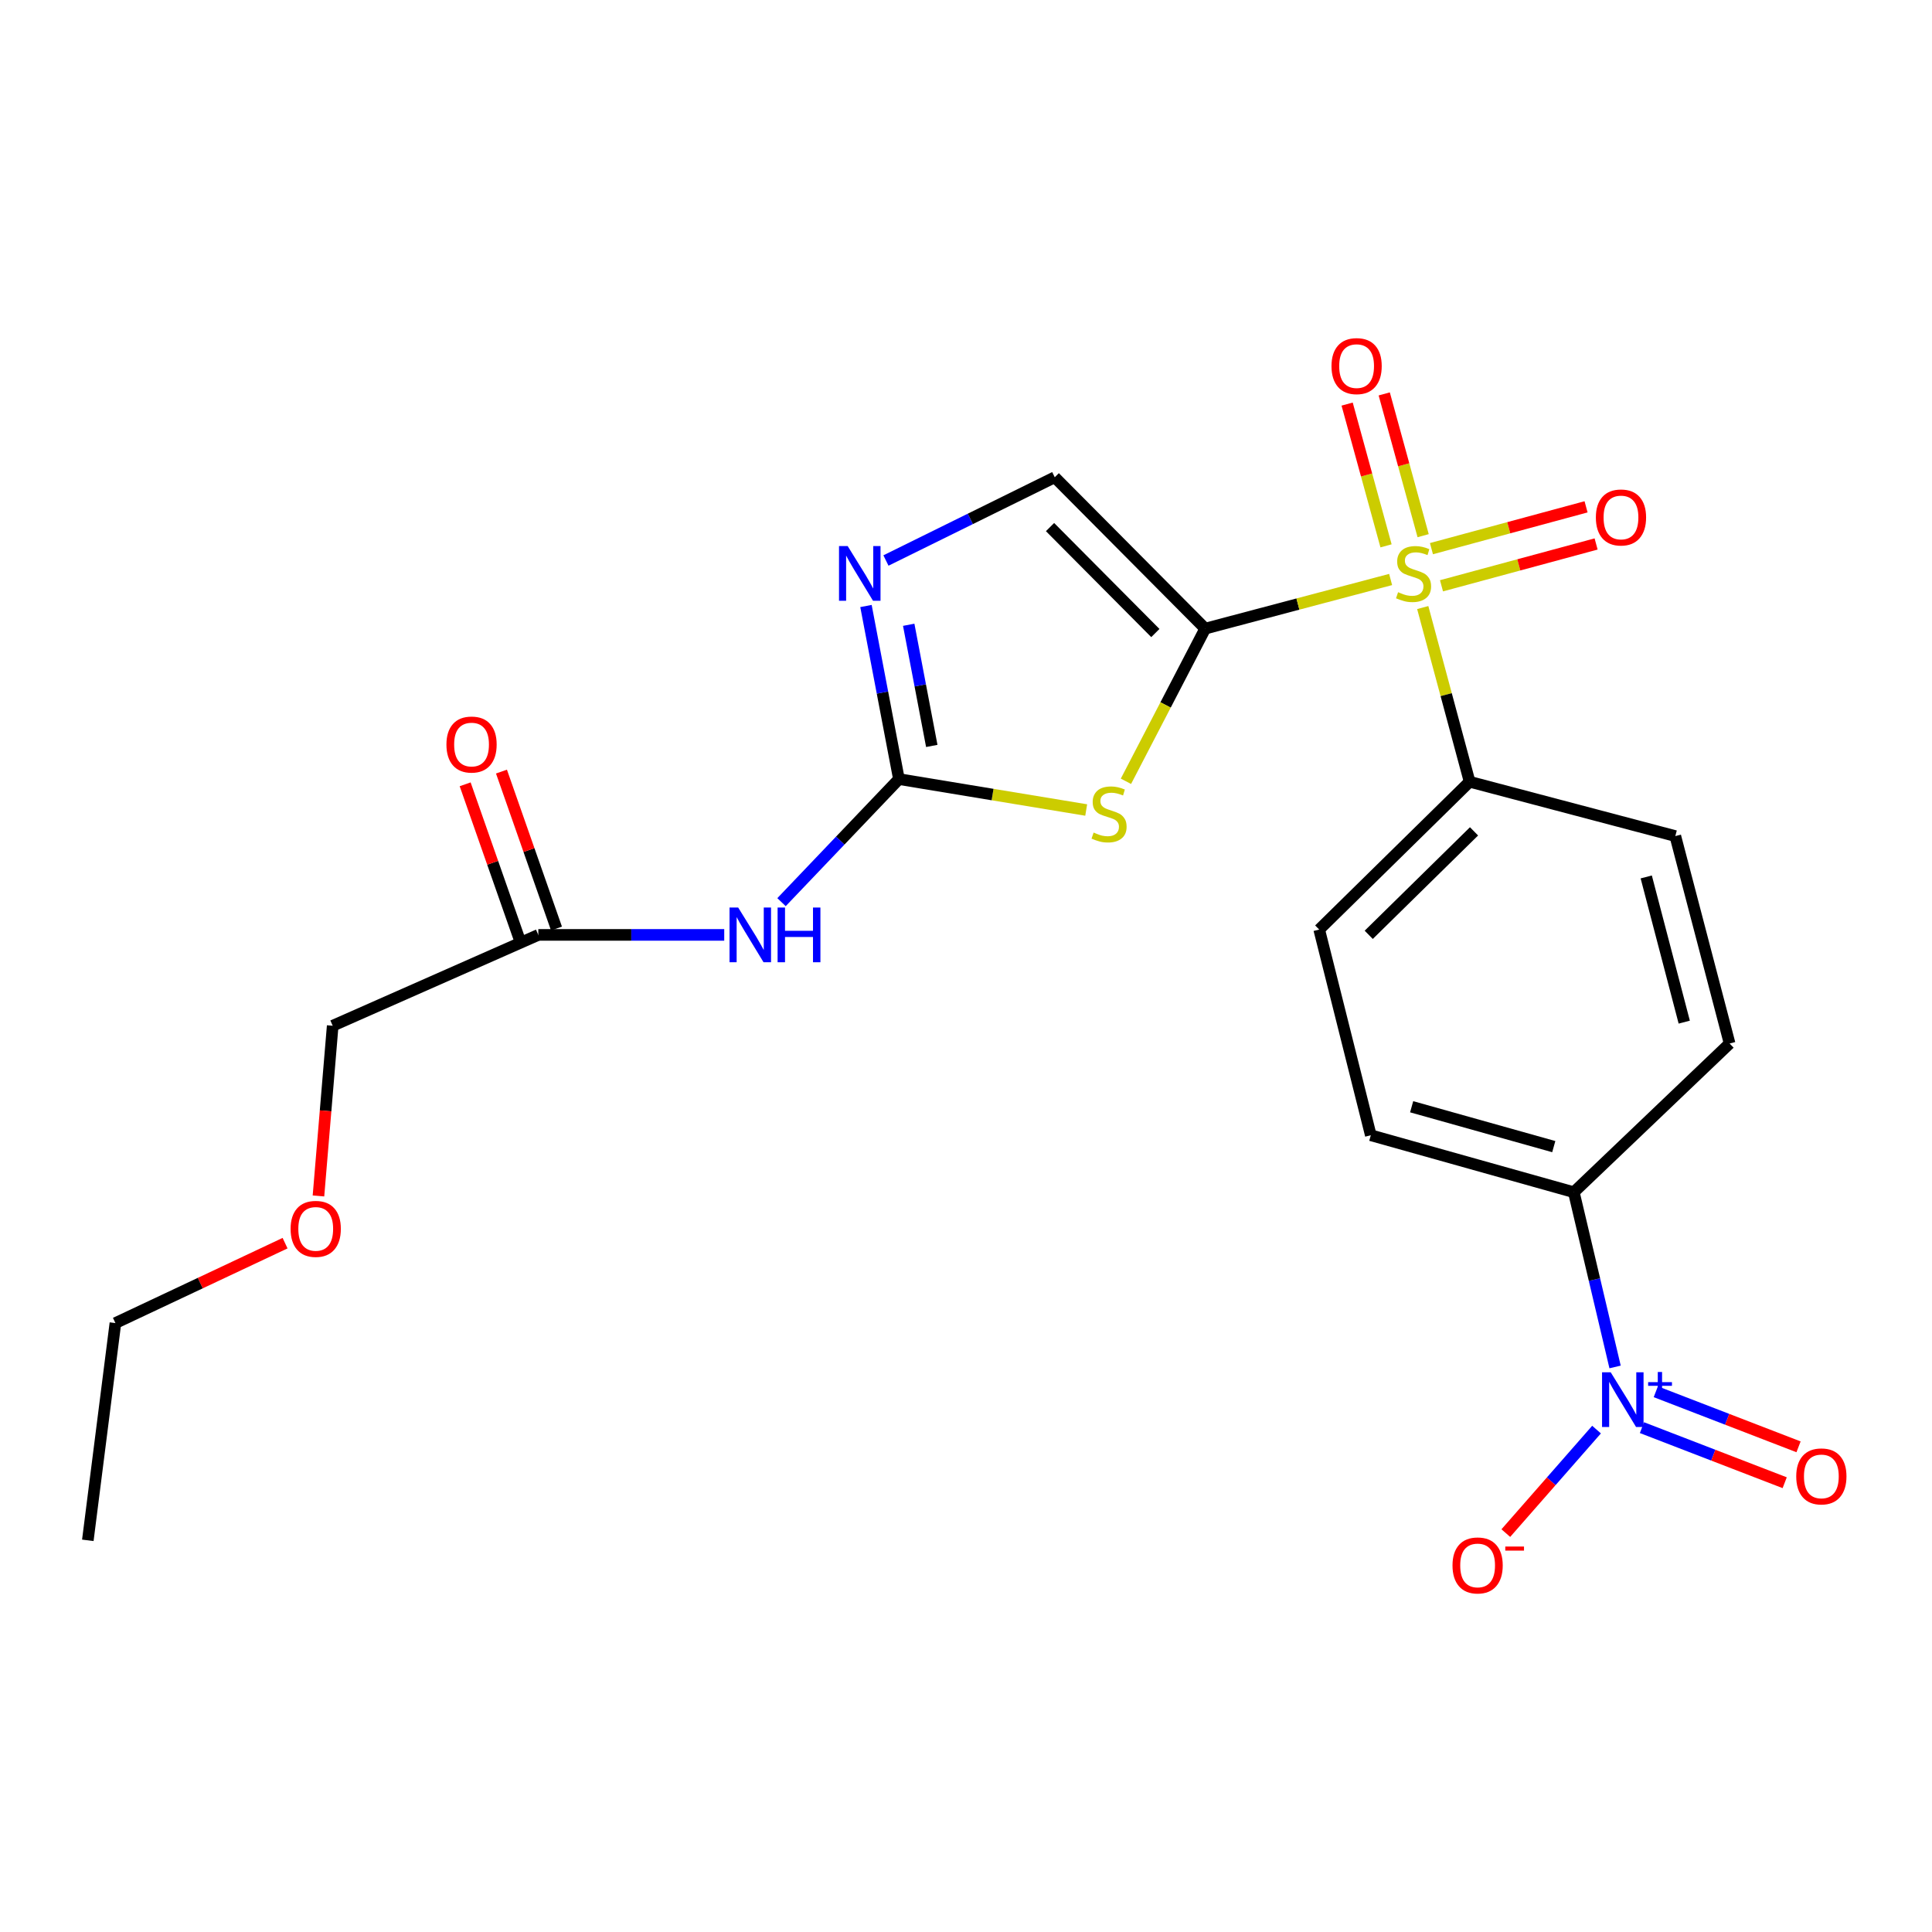 <?xml version='1.0' encoding='iso-8859-1'?>
<svg version='1.1' baseProfile='full'
              xmlns='http://www.w3.org/2000/svg'
                      xmlns:rdkit='http://www.rdkit.org/xml'
                      xmlns:xlink='http://www.w3.org/1999/xlink'
                  xml:space='preserve'
width='1000px' height='1000px' viewBox='0 0 1000 1000'>
<!-- END OF HEADER -->
<rect style='opacity:1.0;fill:#FFFFFF;stroke:none' width='1000' height='1000' x='0' y='0'> </rect>
<path class='bond-0' d='M 623.815,325.368 L 671.8,312.657' style='fill:none;fill-rule:evenodd;stroke:#000000;stroke-width:6px;stroke-linecap:butt;stroke-linejoin:miter;stroke-opacity:1' />
<path class='bond-0' d='M 671.8,312.657 L 719.785,299.945' style='fill:none;fill-rule:evenodd;stroke:#CCCC00;stroke-width:6px;stroke-linecap:butt;stroke-linejoin:miter;stroke-opacity:1' />
<path class='bond-1' d='M 623.815,325.368 L 603.299,364.881' style='fill:none;fill-rule:evenodd;stroke:#000000;stroke-width:6px;stroke-linecap:butt;stroke-linejoin:miter;stroke-opacity:1' />
<path class='bond-1' d='M 603.299,364.881 L 582.783,404.394' style='fill:none;fill-rule:evenodd;stroke:#CCCC00;stroke-width:6px;stroke-linecap:butt;stroke-linejoin:miter;stroke-opacity:1' />
<path class='bond-5' d='M 623.815,325.368 L 545.937,247.025' style='fill:none;fill-rule:evenodd;stroke:#000000;stroke-width:6px;stroke-linecap:butt;stroke-linejoin:miter;stroke-opacity:1' />
<path class='bond-5' d='M 598.01,327.657 L 543.495,272.817' style='fill:none;fill-rule:evenodd;stroke:#000000;stroke-width:6px;stroke-linecap:butt;stroke-linejoin:miter;stroke-opacity:1' />
<path class='bond-7' d='M 736.41,314.473 L 748.542,359.551' style='fill:none;fill-rule:evenodd;stroke:#CCCC00;stroke-width:6px;stroke-linecap:butt;stroke-linejoin:miter;stroke-opacity:1' />
<path class='bond-7' d='M 748.542,359.551 L 760.674,404.629' style='fill:none;fill-rule:evenodd;stroke:#000000;stroke-width:6px;stroke-linecap:butt;stroke-linejoin:miter;stroke-opacity:1' />
<path class='bond-10' d='M 736.617,277.262 L 726.547,240.574' style='fill:none;fill-rule:evenodd;stroke:#CCCC00;stroke-width:6px;stroke-linecap:butt;stroke-linejoin:miter;stroke-opacity:1' />
<path class='bond-10' d='M 726.547,240.574 L 716.477,203.886' style='fill:none;fill-rule:evenodd;stroke:#FF0000;stroke-width:6px;stroke-linecap:butt;stroke-linejoin:miter;stroke-opacity:1' />
<path class='bond-10' d='M 717.412,282.533 L 707.342,245.845' style='fill:none;fill-rule:evenodd;stroke:#CCCC00;stroke-width:6px;stroke-linecap:butt;stroke-linejoin:miter;stroke-opacity:1' />
<path class='bond-10' d='M 707.342,245.845 L 697.273,209.157' style='fill:none;fill-rule:evenodd;stroke:#FF0000;stroke-width:6px;stroke-linecap:butt;stroke-linejoin:miter;stroke-opacity:1' />
<path class='bond-11' d='M 746.115,303.205 L 786.129,292.381' style='fill:none;fill-rule:evenodd;stroke:#CCCC00;stroke-width:6px;stroke-linecap:butt;stroke-linejoin:miter;stroke-opacity:1' />
<path class='bond-11' d='M 786.129,292.381 L 826.144,281.556' style='fill:none;fill-rule:evenodd;stroke:#FF0000;stroke-width:6px;stroke-linecap:butt;stroke-linejoin:miter;stroke-opacity:1' />
<path class='bond-11' d='M 740.914,283.981 L 780.929,273.157' style='fill:none;fill-rule:evenodd;stroke:#CCCC00;stroke-width:6px;stroke-linecap:butt;stroke-linejoin:miter;stroke-opacity:1' />
<path class='bond-11' d='M 780.929,273.157 L 820.944,262.333' style='fill:none;fill-rule:evenodd;stroke:#FF0000;stroke-width:6px;stroke-linecap:butt;stroke-linejoin:miter;stroke-opacity:1' />
<path class='bond-2' d='M 562.214,419.26 L 513.748,411.259' style='fill:none;fill-rule:evenodd;stroke:#CCCC00;stroke-width:6px;stroke-linecap:butt;stroke-linejoin:miter;stroke-opacity:1' />
<path class='bond-2' d='M 513.748,411.259 L 465.282,403.257' style='fill:none;fill-rule:evenodd;stroke:#000000;stroke-width:6px;stroke-linecap:butt;stroke-linejoin:miter;stroke-opacity:1' />
<path class='bond-6' d='M 465.282,403.257 L 434.897,435.106' style='fill:none;fill-rule:evenodd;stroke:#000000;stroke-width:6px;stroke-linecap:butt;stroke-linejoin:miter;stroke-opacity:1' />
<path class='bond-6' d='M 434.897,435.106 L 404.512,466.955' style='fill:none;fill-rule:evenodd;stroke:#0000FF;stroke-width:6px;stroke-linecap:butt;stroke-linejoin:miter;stroke-opacity:1' />
<path class='bond-23' d='M 465.282,403.257 L 456.753,358.464' style='fill:none;fill-rule:evenodd;stroke:#000000;stroke-width:6px;stroke-linecap:butt;stroke-linejoin:miter;stroke-opacity:1' />
<path class='bond-23' d='M 456.753,358.464 L 448.225,313.671' style='fill:none;fill-rule:evenodd;stroke:#0000FF;stroke-width:6px;stroke-linecap:butt;stroke-linejoin:miter;stroke-opacity:1' />
<path class='bond-23' d='M 482.287,386.094 L 476.317,354.739' style='fill:none;fill-rule:evenodd;stroke:#000000;stroke-width:6px;stroke-linecap:butt;stroke-linejoin:miter;stroke-opacity:1' />
<path class='bond-23' d='M 476.317,354.739 L 470.347,323.384' style='fill:none;fill-rule:evenodd;stroke:#0000FF;stroke-width:6px;stroke-linecap:butt;stroke-linejoin:miter;stroke-opacity:1' />
<path class='bond-3' d='M 835.963,707.533 L 825.287,662.31' style='fill:none;fill-rule:evenodd;stroke:#0000FF;stroke-width:6px;stroke-linecap:butt;stroke-linejoin:miter;stroke-opacity:1' />
<path class='bond-3' d='M 825.287,662.31 L 814.61,617.087' style='fill:none;fill-rule:evenodd;stroke:#000000;stroke-width:6px;stroke-linecap:butt;stroke-linejoin:miter;stroke-opacity:1' />
<path class='bond-12' d='M 826.367,739.956 L 802.889,766.742' style='fill:none;fill-rule:evenodd;stroke:#0000FF;stroke-width:6px;stroke-linecap:butt;stroke-linejoin:miter;stroke-opacity:1' />
<path class='bond-12' d='M 802.889,766.742 L 779.41,793.529' style='fill:none;fill-rule:evenodd;stroke:#FF0000;stroke-width:6px;stroke-linecap:butt;stroke-linejoin:miter;stroke-opacity:1' />
<path class='bond-13' d='M 849.867,738.947 L 886.81,753.201' style='fill:none;fill-rule:evenodd;stroke:#0000FF;stroke-width:6px;stroke-linecap:butt;stroke-linejoin:miter;stroke-opacity:1' />
<path class='bond-13' d='M 886.81,753.201 L 923.753,767.454' style='fill:none;fill-rule:evenodd;stroke:#FF0000;stroke-width:6px;stroke-linecap:butt;stroke-linejoin:miter;stroke-opacity:1' />
<path class='bond-13' d='M 857.036,720.367 L 893.979,734.621' style='fill:none;fill-rule:evenodd;stroke:#0000FF;stroke-width:6px;stroke-linecap:butt;stroke-linejoin:miter;stroke-opacity:1' />
<path class='bond-13' d='M 893.979,734.621 L 930.921,748.875' style='fill:none;fill-rule:evenodd;stroke:#FF0000;stroke-width:6px;stroke-linecap:butt;stroke-linejoin:miter;stroke-opacity:1' />
<path class='bond-4' d='M 458.566,290.117 L 502.252,268.571' style='fill:none;fill-rule:evenodd;stroke:#0000FF;stroke-width:6px;stroke-linecap:butt;stroke-linejoin:miter;stroke-opacity:1' />
<path class='bond-4' d='M 502.252,268.571 L 545.937,247.025' style='fill:none;fill-rule:evenodd;stroke:#000000;stroke-width:6px;stroke-linecap:butt;stroke-linejoin:miter;stroke-opacity:1' />
<path class='bond-9' d='M 374.861,483.901 L 326.748,483.901' style='fill:none;fill-rule:evenodd;stroke:#0000FF;stroke-width:6px;stroke-linecap:butt;stroke-linejoin:miter;stroke-opacity:1' />
<path class='bond-9' d='M 326.748,483.901 L 278.635,483.901' style='fill:none;fill-rule:evenodd;stroke:#000000;stroke-width:6px;stroke-linecap:butt;stroke-linejoin:miter;stroke-opacity:1' />
<path class='bond-15' d='M 760.674,404.629 L 867.141,432.753' style='fill:none;fill-rule:evenodd;stroke:#000000;stroke-width:6px;stroke-linecap:butt;stroke-linejoin:miter;stroke-opacity:1' />
<path class='bond-16' d='M 760.674,404.629 L 682.818,481.135' style='fill:none;fill-rule:evenodd;stroke:#000000;stroke-width:6px;stroke-linecap:butt;stroke-linejoin:miter;stroke-opacity:1' />
<path class='bond-16' d='M 762.954,430.31 L 708.455,483.864' style='fill:none;fill-rule:evenodd;stroke:#000000;stroke-width:6px;stroke-linecap:butt;stroke-linejoin:miter;stroke-opacity:1' />
<path class='bond-8' d='M 814.61,617.087 L 709.526,587.602' style='fill:none;fill-rule:evenodd;stroke:#000000;stroke-width:6px;stroke-linecap:butt;stroke-linejoin:miter;stroke-opacity:1' />
<path class='bond-8' d='M 804.228,593.49 L 730.669,572.851' style='fill:none;fill-rule:evenodd;stroke:#000000;stroke-width:6px;stroke-linecap:butt;stroke-linejoin:miter;stroke-opacity:1' />
<path class='bond-24' d='M 814.61,617.087 L 895.243,540.117' style='fill:none;fill-rule:evenodd;stroke:#000000;stroke-width:6px;stroke-linecap:butt;stroke-linejoin:miter;stroke-opacity:1' />
<path class='bond-14' d='M 288.032,480.608 L 273.795,439.988' style='fill:none;fill-rule:evenodd;stroke:#000000;stroke-width:6px;stroke-linecap:butt;stroke-linejoin:miter;stroke-opacity:1' />
<path class='bond-14' d='M 273.795,439.988 L 259.558,399.368' style='fill:none;fill-rule:evenodd;stroke:#FF0000;stroke-width:6px;stroke-linecap:butt;stroke-linejoin:miter;stroke-opacity:1' />
<path class='bond-14' d='M 269.238,487.195 L 255.001,446.575' style='fill:none;fill-rule:evenodd;stroke:#000000;stroke-width:6px;stroke-linecap:butt;stroke-linejoin:miter;stroke-opacity:1' />
<path class='bond-14' d='M 255.001,446.575 L 240.764,405.956' style='fill:none;fill-rule:evenodd;stroke:#FF0000;stroke-width:6px;stroke-linecap:butt;stroke-linejoin:miter;stroke-opacity:1' />
<path class='bond-19' d='M 278.635,483.901 L 172.202,530.923' style='fill:none;fill-rule:evenodd;stroke:#000000;stroke-width:6px;stroke-linecap:butt;stroke-linejoin:miter;stroke-opacity:1' />
<path class='bond-17' d='M 867.141,432.753 L 895.243,540.117' style='fill:none;fill-rule:evenodd;stroke:#000000;stroke-width:6px;stroke-linecap:butt;stroke-linejoin:miter;stroke-opacity:1' />
<path class='bond-17' d='M 852.091,453.901 L 871.762,529.055' style='fill:none;fill-rule:evenodd;stroke:#000000;stroke-width:6px;stroke-linecap:butt;stroke-linejoin:miter;stroke-opacity:1' />
<path class='bond-18' d='M 682.818,481.135 L 709.526,587.602' style='fill:none;fill-rule:evenodd;stroke:#000000;stroke-width:6px;stroke-linecap:butt;stroke-linejoin:miter;stroke-opacity:1' />
<path class='bond-20' d='M 172.202,530.923 L 168.518,574.976' style='fill:none;fill-rule:evenodd;stroke:#000000;stroke-width:6px;stroke-linecap:butt;stroke-linejoin:miter;stroke-opacity:1' />
<path class='bond-20' d='M 168.518,574.976 L 164.835,619.029' style='fill:none;fill-rule:evenodd;stroke:#FF0000;stroke-width:6px;stroke-linecap:butt;stroke-linejoin:miter;stroke-opacity:1' />
<path class='bond-21' d='M 147.552,643.457 L 103.645,664.139' style='fill:none;fill-rule:evenodd;stroke:#FF0000;stroke-width:6px;stroke-linecap:butt;stroke-linejoin:miter;stroke-opacity:1' />
<path class='bond-21' d='M 103.645,664.139 L 59.738,684.82' style='fill:none;fill-rule:evenodd;stroke:#000000;stroke-width:6px;stroke-linecap:butt;stroke-linejoin:miter;stroke-opacity:1' />
<path class='bond-22' d='M 59.738,684.82 L 45.455,797.273' style='fill:none;fill-rule:evenodd;stroke:#000000;stroke-width:6px;stroke-linecap:butt;stroke-linejoin:miter;stroke-opacity:1' />
<path  class='atom-1' d='M 723.654 306.521
Q 723.974 306.641, 725.294 307.201
Q 726.614 307.761, 728.054 308.121
Q 729.534 308.441, 730.974 308.441
Q 733.654 308.441, 735.214 307.161
Q 736.774 305.841, 736.774 303.561
Q 736.774 302.001, 735.974 301.041
Q 735.214 300.081, 734.014 299.561
Q 732.814 299.041, 730.814 298.441
Q 728.294 297.681, 726.774 296.961
Q 725.294 296.241, 724.214 294.721
Q 723.174 293.201, 723.174 290.641
Q 723.174 287.081, 725.574 284.881
Q 728.014 282.681, 732.814 282.681
Q 736.094 282.681, 739.814 284.241
L 738.894 287.321
Q 735.494 285.921, 732.934 285.921
Q 730.174 285.921, 728.654 287.081
Q 727.134 288.201, 727.174 290.161
Q 727.174 291.681, 727.934 292.601
Q 728.734 293.521, 729.854 294.041
Q 731.014 294.561, 732.934 295.161
Q 735.494 295.961, 737.014 296.761
Q 738.534 297.561, 739.614 299.201
Q 740.734 300.801, 740.734 303.561
Q 740.734 307.481, 738.094 309.601
Q 735.494 311.681, 731.134 311.681
Q 728.614 311.681, 726.694 311.121
Q 724.814 310.601, 722.574 309.681
L 723.654 306.521
' fill='#CCCC00'/>
<path  class='atom-2' d='M 566.05 430.934
Q 566.37 431.054, 567.69 431.614
Q 569.01 432.174, 570.45 432.534
Q 571.93 432.854, 573.37 432.854
Q 576.05 432.854, 577.61 431.574
Q 579.17 430.254, 579.17 427.974
Q 579.17 426.414, 578.37 425.454
Q 577.61 424.494, 576.41 423.974
Q 575.21 423.454, 573.21 422.854
Q 570.69 422.094, 569.17 421.374
Q 567.69 420.654, 566.61 419.134
Q 565.57 417.614, 565.57 415.054
Q 565.57 411.494, 567.97 409.294
Q 570.41 407.094, 575.21 407.094
Q 578.49 407.094, 582.21 408.654
L 581.29 411.734
Q 577.89 410.334, 575.33 410.334
Q 572.57 410.334, 571.05 411.494
Q 569.53 412.614, 569.57 414.574
Q 569.57 416.094, 570.33 417.014
Q 571.13 417.934, 572.25 418.454
Q 573.41 418.974, 575.33 419.574
Q 577.89 420.374, 579.41 421.174
Q 580.93 421.974, 582.01 423.614
Q 583.13 425.214, 583.13 427.974
Q 583.13 431.894, 580.49 434.014
Q 577.89 436.094, 573.53 436.094
Q 571.01 436.094, 569.09 435.534
Q 567.21 435.014, 564.97 434.094
L 566.05 430.934
' fill='#CCCC00'/>
<path  class='atom-4' d='M 833.698 710.291
L 842.978 725.291
Q 843.898 726.771, 845.378 729.451
Q 846.858 732.131, 846.938 732.291
L 846.938 710.291
L 850.698 710.291
L 850.698 738.611
L 846.818 738.611
L 836.858 722.211
Q 835.698 720.291, 834.458 718.091
Q 833.258 715.891, 832.898 715.211
L 832.898 738.611
L 829.218 738.611
L 829.218 710.291
L 833.698 710.291
' fill='#0000FF'/>
<path  class='atom-4' d='M 853.074 715.395
L 858.063 715.395
L 858.063 710.142
L 860.281 710.142
L 860.281 715.395
L 865.402 715.395
L 865.402 717.296
L 860.281 717.296
L 860.281 722.576
L 858.063 722.576
L 858.063 717.296
L 853.074 717.296
L 853.074 715.395
' fill='#0000FF'/>
<path  class='atom-5' d='M 438.753 282.641
L 448.033 297.641
Q 448.953 299.121, 450.433 301.801
Q 451.913 304.481, 451.993 304.641
L 451.993 282.641
L 455.753 282.641
L 455.753 310.961
L 451.873 310.961
L 441.913 294.561
Q 440.753 292.641, 439.513 290.441
Q 438.313 288.241, 437.953 287.561
L 437.953 310.961
L 434.273 310.961
L 434.273 282.641
L 438.753 282.641
' fill='#0000FF'/>
<path  class='atom-7' d='M 382.084 469.741
L 391.364 484.741
Q 392.284 486.221, 393.764 488.901
Q 395.244 491.581, 395.324 491.741
L 395.324 469.741
L 399.084 469.741
L 399.084 498.061
L 395.204 498.061
L 385.244 481.661
Q 384.084 479.741, 382.844 477.541
Q 381.644 475.341, 381.284 474.661
L 381.284 498.061
L 377.604 498.061
L 377.604 469.741
L 382.084 469.741
' fill='#0000FF'/>
<path  class='atom-7' d='M 402.484 469.741
L 406.324 469.741
L 406.324 481.781
L 420.804 481.781
L 420.804 469.741
L 424.644 469.741
L 424.644 498.061
L 420.804 498.061
L 420.804 484.981
L 406.324 484.981
L 406.324 498.061
L 402.484 498.061
L 402.484 469.741
' fill='#0000FF'/>
<path  class='atom-11' d='M 689.18 189.496
Q 689.18 182.696, 692.54 178.896
Q 695.9 175.096, 702.18 175.096
Q 708.46 175.096, 711.82 178.896
Q 715.18 182.696, 715.18 189.496
Q 715.18 196.376, 711.78 200.296
Q 708.38 204.176, 702.18 204.176
Q 695.94 204.176, 692.54 200.296
Q 689.18 196.416, 689.18 189.496
M 702.18 200.976
Q 706.5 200.976, 708.82 198.096
Q 711.18 195.176, 711.18 189.496
Q 711.18 183.936, 708.82 181.136
Q 706.5 178.296, 702.18 178.296
Q 697.86 178.296, 695.5 181.096
Q 693.18 183.896, 693.18 189.496
Q 693.18 195.216, 695.5 198.096
Q 697.86 200.976, 702.18 200.976
' fill='#FF0000'/>
<path  class='atom-12' d='M 826.017 267.839
Q 826.017 261.039, 829.377 257.239
Q 832.737 253.439, 839.017 253.439
Q 845.297 253.439, 848.657 257.239
Q 852.017 261.039, 852.017 267.839
Q 852.017 274.719, 848.617 278.639
Q 845.217 282.519, 839.017 282.519
Q 832.777 282.519, 829.377 278.639
Q 826.017 274.759, 826.017 267.839
M 839.017 279.319
Q 843.337 279.319, 845.657 276.439
Q 848.017 273.519, 848.017 267.839
Q 848.017 262.279, 845.657 259.479
Q 843.337 256.639, 839.017 256.639
Q 834.697 256.639, 832.337 259.439
Q 830.017 262.239, 830.017 267.839
Q 830.017 273.559, 832.337 276.439
Q 834.697 279.319, 839.017 279.319
' fill='#FF0000'/>
<path  class='atom-13' d='M 751.812 810.264
Q 751.812 803.464, 755.172 799.664
Q 758.532 795.864, 764.812 795.864
Q 771.092 795.864, 774.452 799.664
Q 777.812 803.464, 777.812 810.264
Q 777.812 817.144, 774.412 821.064
Q 771.012 824.944, 764.812 824.944
Q 758.572 824.944, 755.172 821.064
Q 751.812 817.184, 751.812 810.264
M 764.812 821.744
Q 769.132 821.744, 771.452 818.864
Q 773.812 815.944, 773.812 810.264
Q 773.812 804.704, 771.452 801.904
Q 769.132 799.064, 764.812 799.064
Q 760.492 799.064, 758.132 801.864
Q 755.812 804.664, 755.812 810.264
Q 755.812 815.984, 758.132 818.864
Q 760.492 821.744, 764.812 821.744
' fill='#FF0000'/>
<path  class='atom-13' d='M 779.132 800.486
L 788.821 800.486
L 788.821 802.598
L 779.132 802.598
L 779.132 800.486
' fill='#FF0000'/>
<path  class='atom-14' d='M 929.729 764.183
Q 929.729 757.383, 933.089 753.583
Q 936.449 749.783, 942.729 749.783
Q 949.009 749.783, 952.369 753.583
Q 955.729 757.383, 955.729 764.183
Q 955.729 771.063, 952.329 774.983
Q 948.929 778.863, 942.729 778.863
Q 936.489 778.863, 933.089 774.983
Q 929.729 771.103, 929.729 764.183
M 942.729 775.663
Q 947.049 775.663, 949.369 772.783
Q 951.729 769.863, 951.729 764.183
Q 951.729 758.623, 949.369 755.823
Q 947.049 752.983, 942.729 752.983
Q 938.409 752.983, 936.049 755.783
Q 933.729 758.583, 933.729 764.183
Q 933.729 769.903, 936.049 772.783
Q 938.409 775.663, 942.729 775.663
' fill='#FF0000'/>
<path  class='atom-15' d='M 231.072 385.37
Q 231.072 378.57, 234.432 374.77
Q 237.792 370.97, 244.072 370.97
Q 250.352 370.97, 253.712 374.77
Q 257.072 378.57, 257.072 385.37
Q 257.072 392.25, 253.672 396.17
Q 250.272 400.05, 244.072 400.05
Q 237.832 400.05, 234.432 396.17
Q 231.072 392.29, 231.072 385.37
M 244.072 396.85
Q 248.392 396.85, 250.712 393.97
Q 253.072 391.05, 253.072 385.37
Q 253.072 379.81, 250.712 377.01
Q 248.392 374.17, 244.072 374.17
Q 239.752 374.17, 237.392 376.97
Q 235.072 379.77, 235.072 385.37
Q 235.072 391.09, 237.392 393.97
Q 239.752 396.85, 244.072 396.85
' fill='#FF0000'/>
<path  class='atom-21' d='M 150.417 636.064
Q 150.417 629.264, 153.777 625.464
Q 157.137 621.664, 163.417 621.664
Q 169.697 621.664, 173.057 625.464
Q 176.417 629.264, 176.417 636.064
Q 176.417 642.944, 173.017 646.864
Q 169.617 650.744, 163.417 650.744
Q 157.177 650.744, 153.777 646.864
Q 150.417 642.984, 150.417 636.064
M 163.417 647.544
Q 167.737 647.544, 170.057 644.664
Q 172.417 641.744, 172.417 636.064
Q 172.417 630.504, 170.057 627.704
Q 167.737 624.864, 163.417 624.864
Q 159.097 624.864, 156.737 627.664
Q 154.417 630.464, 154.417 636.064
Q 154.417 641.784, 156.737 644.664
Q 159.097 647.544, 163.417 647.544
' fill='#FF0000'/>
</svg>
